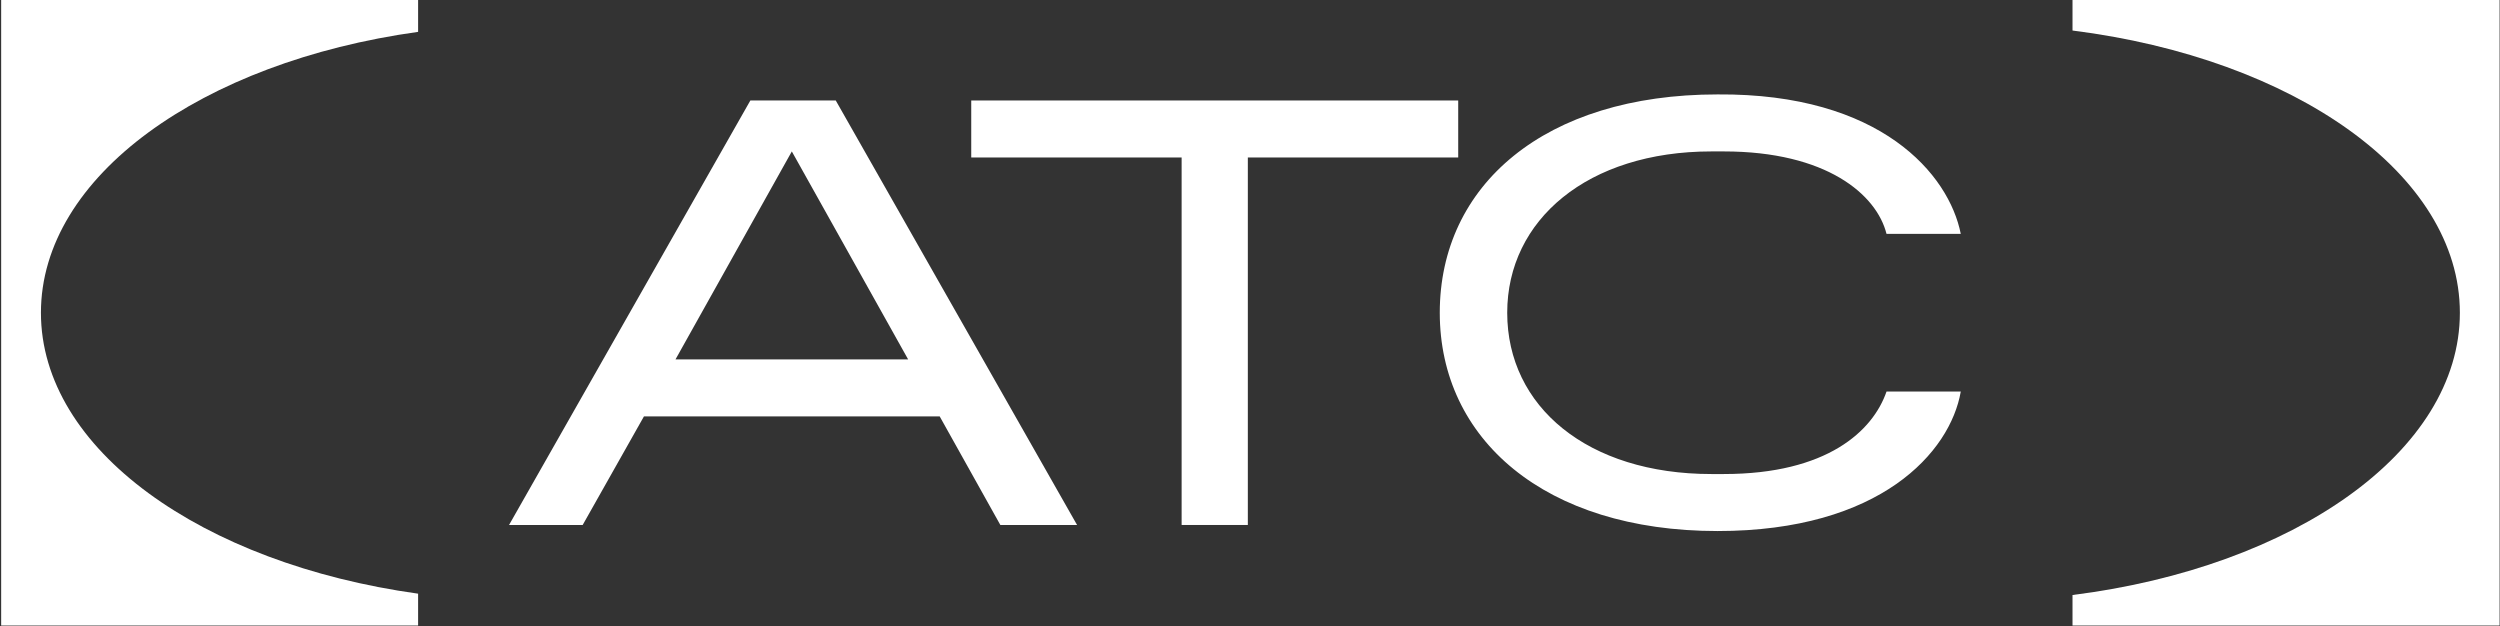 <svg width="1102" height="276" viewBox="0 0 1102 276" fill="none" xmlns="http://www.w3.org/2000/svg">
<rect x="0" y="0" width="1102" height="276" fill="#333333" stroke="none"/>
<path d="M440.952 231.409L414.222 183.561H283.846L256.844 231.409H224.386L330.76 44.292H368.4L474.773 231.409H440.952ZM297.757 158.433H400.312L349.034 66.746L297.757 158.433Z" fill="white"/>
<path d="M520.86 231.409V69.419H428.124V44.292H642.78V69.419H550.044V231.409H520.86Z" fill="white"/>
<path d="M634.651 137.851C634.651 81.716 680.746 41.619 757.117 41.619C829.123 41.084 859.126 76.904 864.308 103.1H831.578C827.214 85.725 805.121 66.746 759.844 66.746H754.389C699.839 66.746 664.381 96.952 664.381 137.851C664.381 179.284 699.839 208.955 754.389 208.955H759.844C805.394 208.955 825.578 189.976 831.578 172.601H864.308C859.672 199.332 828.851 234.082 757.117 234.082C680.746 234.082 634.651 193.451 634.651 137.851Z" fill="white"/>
<path d="M18.044 137.858C18.044 198.017 88.968 248.427 184.3 261.693V275.737H0.512V0H184.3V14.045C88.968 27.311 18.044 77.72 18.044 137.858Z" fill="white"/>
<path d="M1101.82 0V275.737H913.563V262.282C1011.15 249.985 1084.31 198.944 1084.31 137.858C1084.31 76.773 1011.15 25.752 913.563 13.455V0H1101.82Z" fill="white"/>
</svg>
